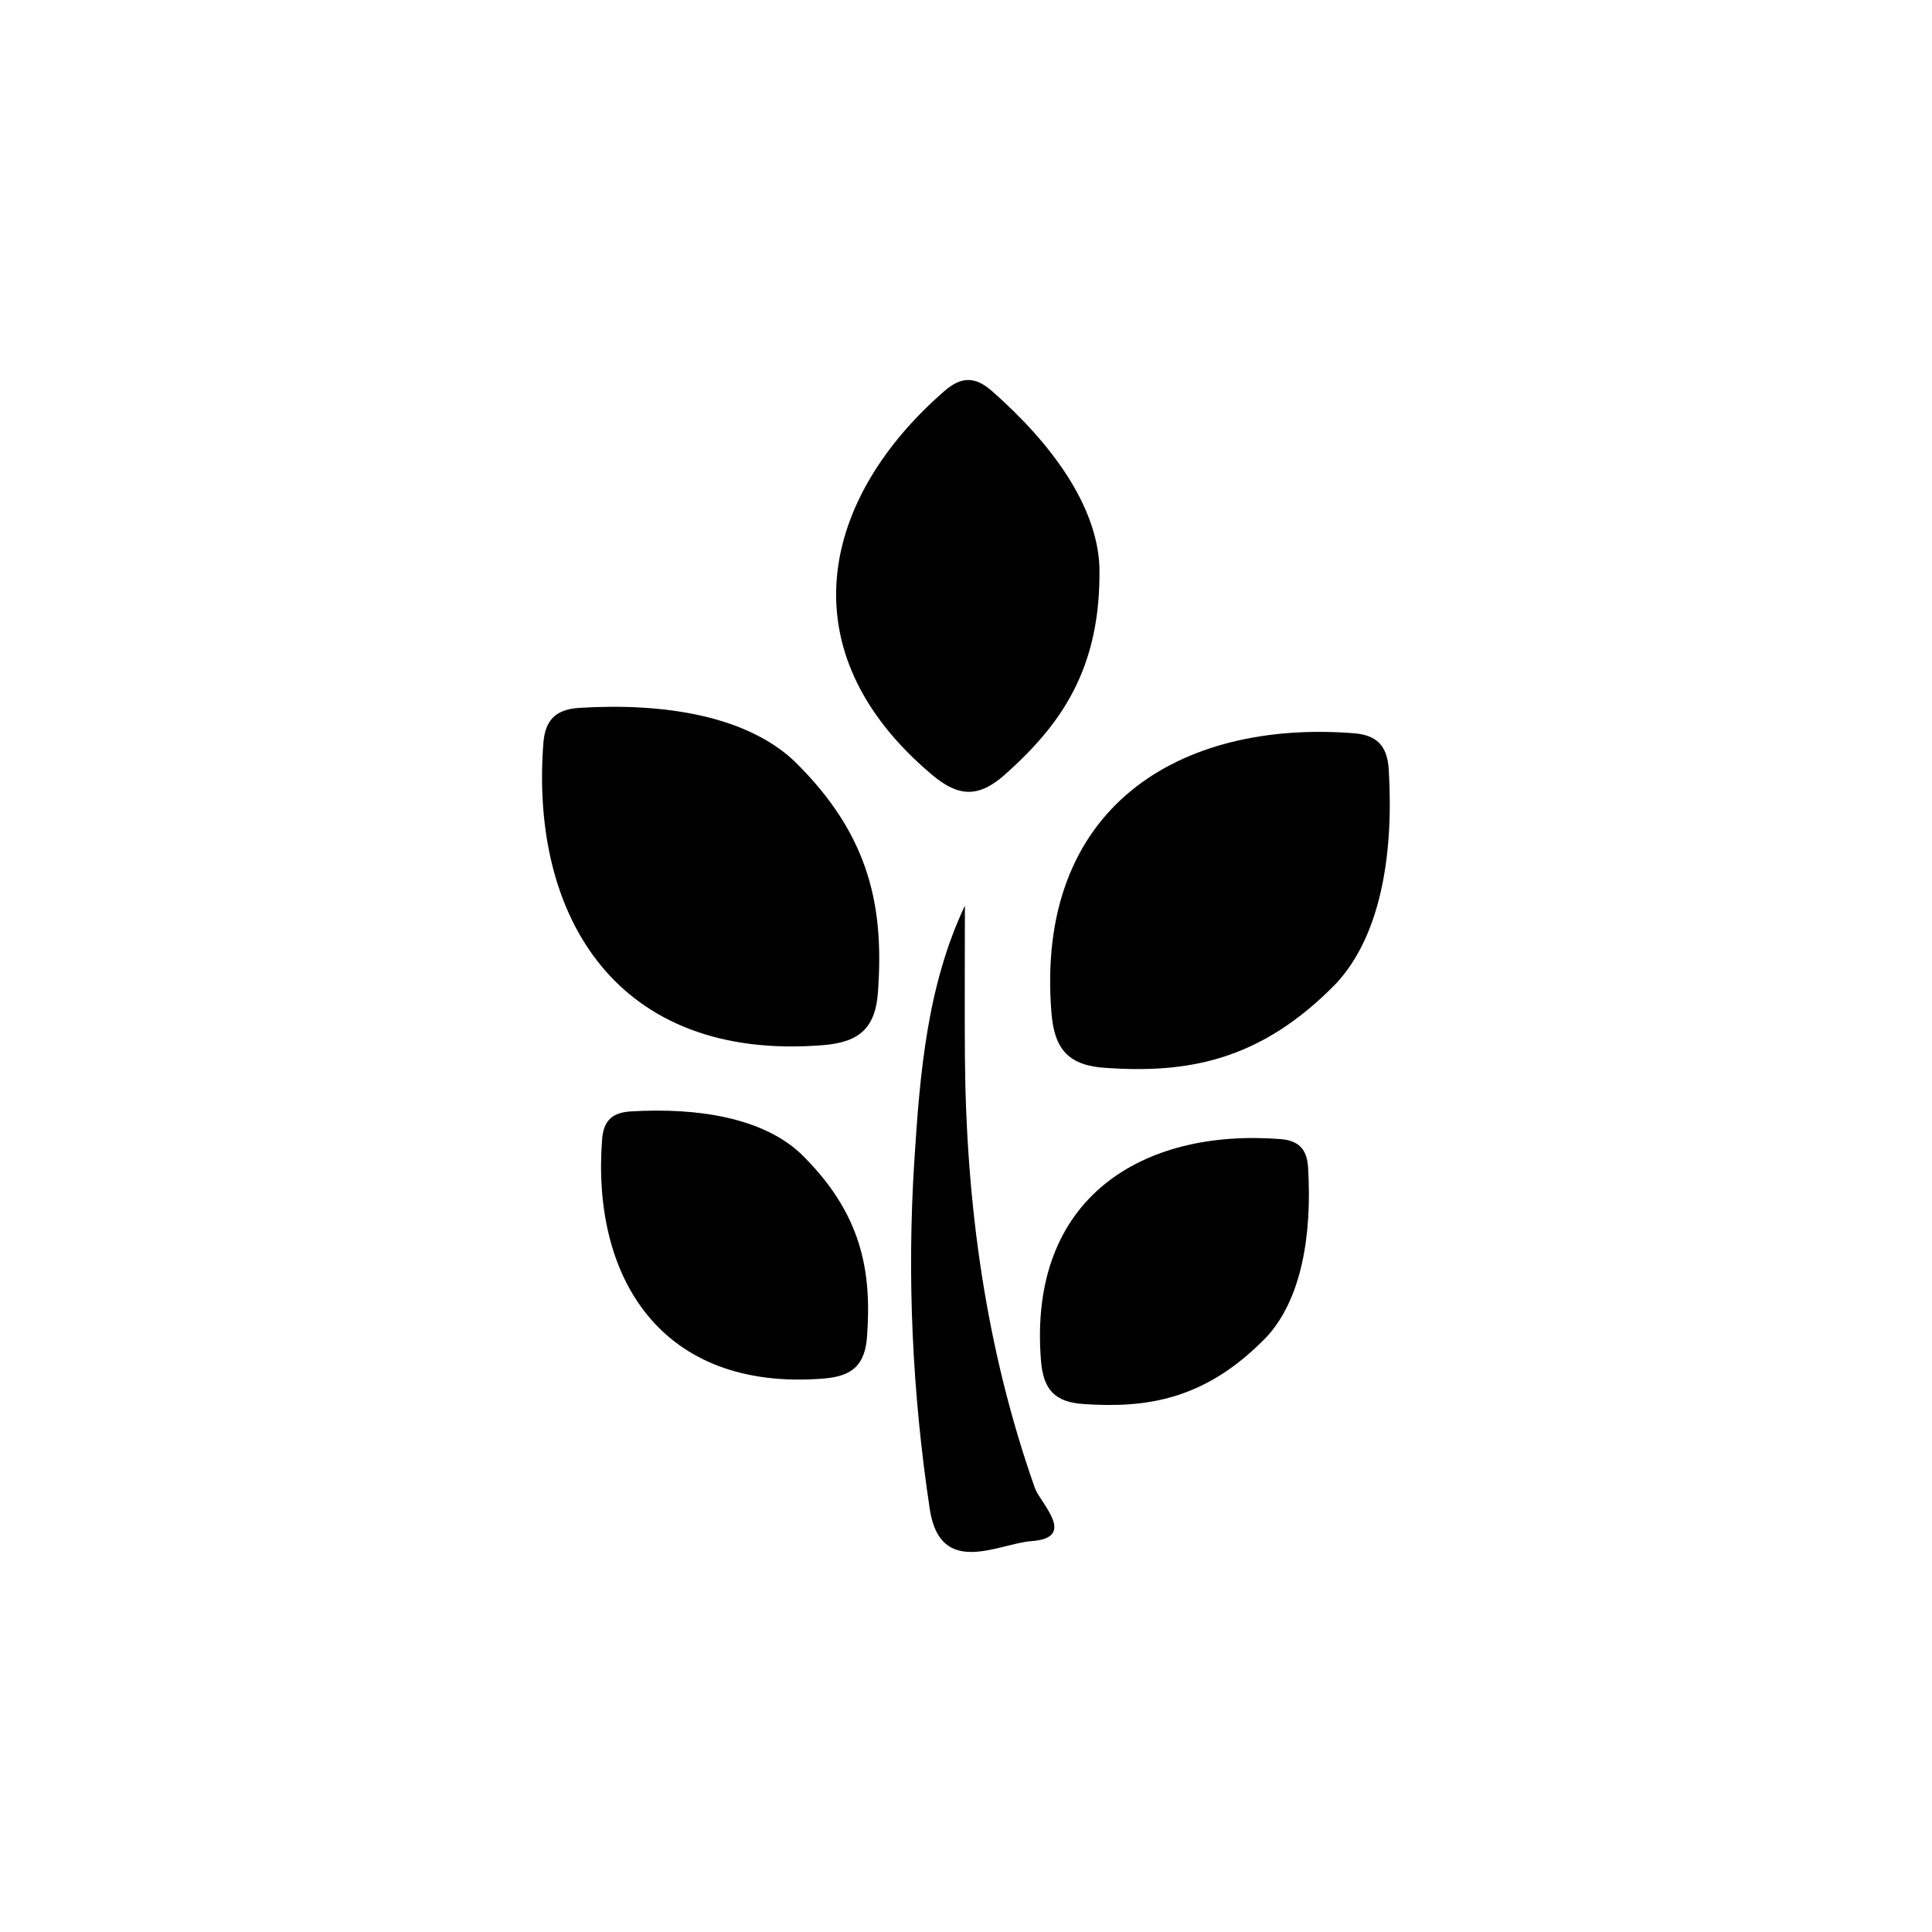 <?xml version="1.0" encoding="UTF-8"?>
<!-- The Best Svg Icon site in the world: iconSvg.co, Visit us! https://iconsvg.co -->
<svg fill="#000000" width="800px" height="800px" version="1.1" viewBox="144 144 512 512" xmlns="http://www.w3.org/2000/svg">
 <g>
  <path d="m435.35 294.01c-0.738-15.953-12.441-32.297-28.48-46.383-4.379-3.859-8.062-3.902-12.484-0.086-32.512 28.176-42.57 68.84-3.34 101.83 7.023 5.894 12.312 6.027 19.16 0 14.824-13.18 25.707-28.09 25.145-55.359z"/>
  <path d="m498.16 404.55c11.617-12.57 15.258-33.812 13.871-56.656-0.391-6.242-3.121-9.102-9.32-9.582-45.949-3.555-84.488 19.422-80.066 74.129 0.781 9.797 4.684 13.957 14.391 14.566 21.199 1.43 40.793-1.52 61.125-22.457z"/>
  <path d="m354.24 345.46c-12.57-11.617-33.812-15.258-56.656-13.871-6.242 0.391-9.102 3.121-9.582 9.32-3.555 45.949 19.422 84.488 74.129 80.066 9.797-0.781 13.957-4.684 14.566-14.391 1.43-21.199-1.477-40.793-22.457-61.125z"/>
  <path d="m356.02 449.55c-9.969-9.191-26.746-12.094-44.867-11.012-4.941 0.305-7.195 2.473-7.586 7.371-2.816 36.414 15.391 66.887 58.695 63.422 7.758-0.605 11.055-3.727 11.531-11.402 1.172-16.777-1.168-32.297-17.773-48.379z"/>
  <path d="m479.65 498.32c9.191-9.969 12.094-26.746 11.012-44.867-0.305-4.941-2.473-7.195-7.371-7.586-36.414-2.816-66.887 15.391-63.422 58.695 0.605 7.758 3.727 11.055 11.402 11.531 16.777 1.125 32.297-1.172 48.379-17.773z"/>
  <path d="m399.71 384c-10.016 21.242-11.922 44.348-13.395 67.539-1.992 30.953-0.52 61.773 4.074 92.336 2.773 18.422 18.336 9.148 26.965 8.539 12.27-0.867 2.34-10.059 0.91-14.047-13.09-37.105-18.25-75.34-18.555-114.44-0.086-13.355 0-26.617 0-39.926z"/>
 </g>
</svg>
